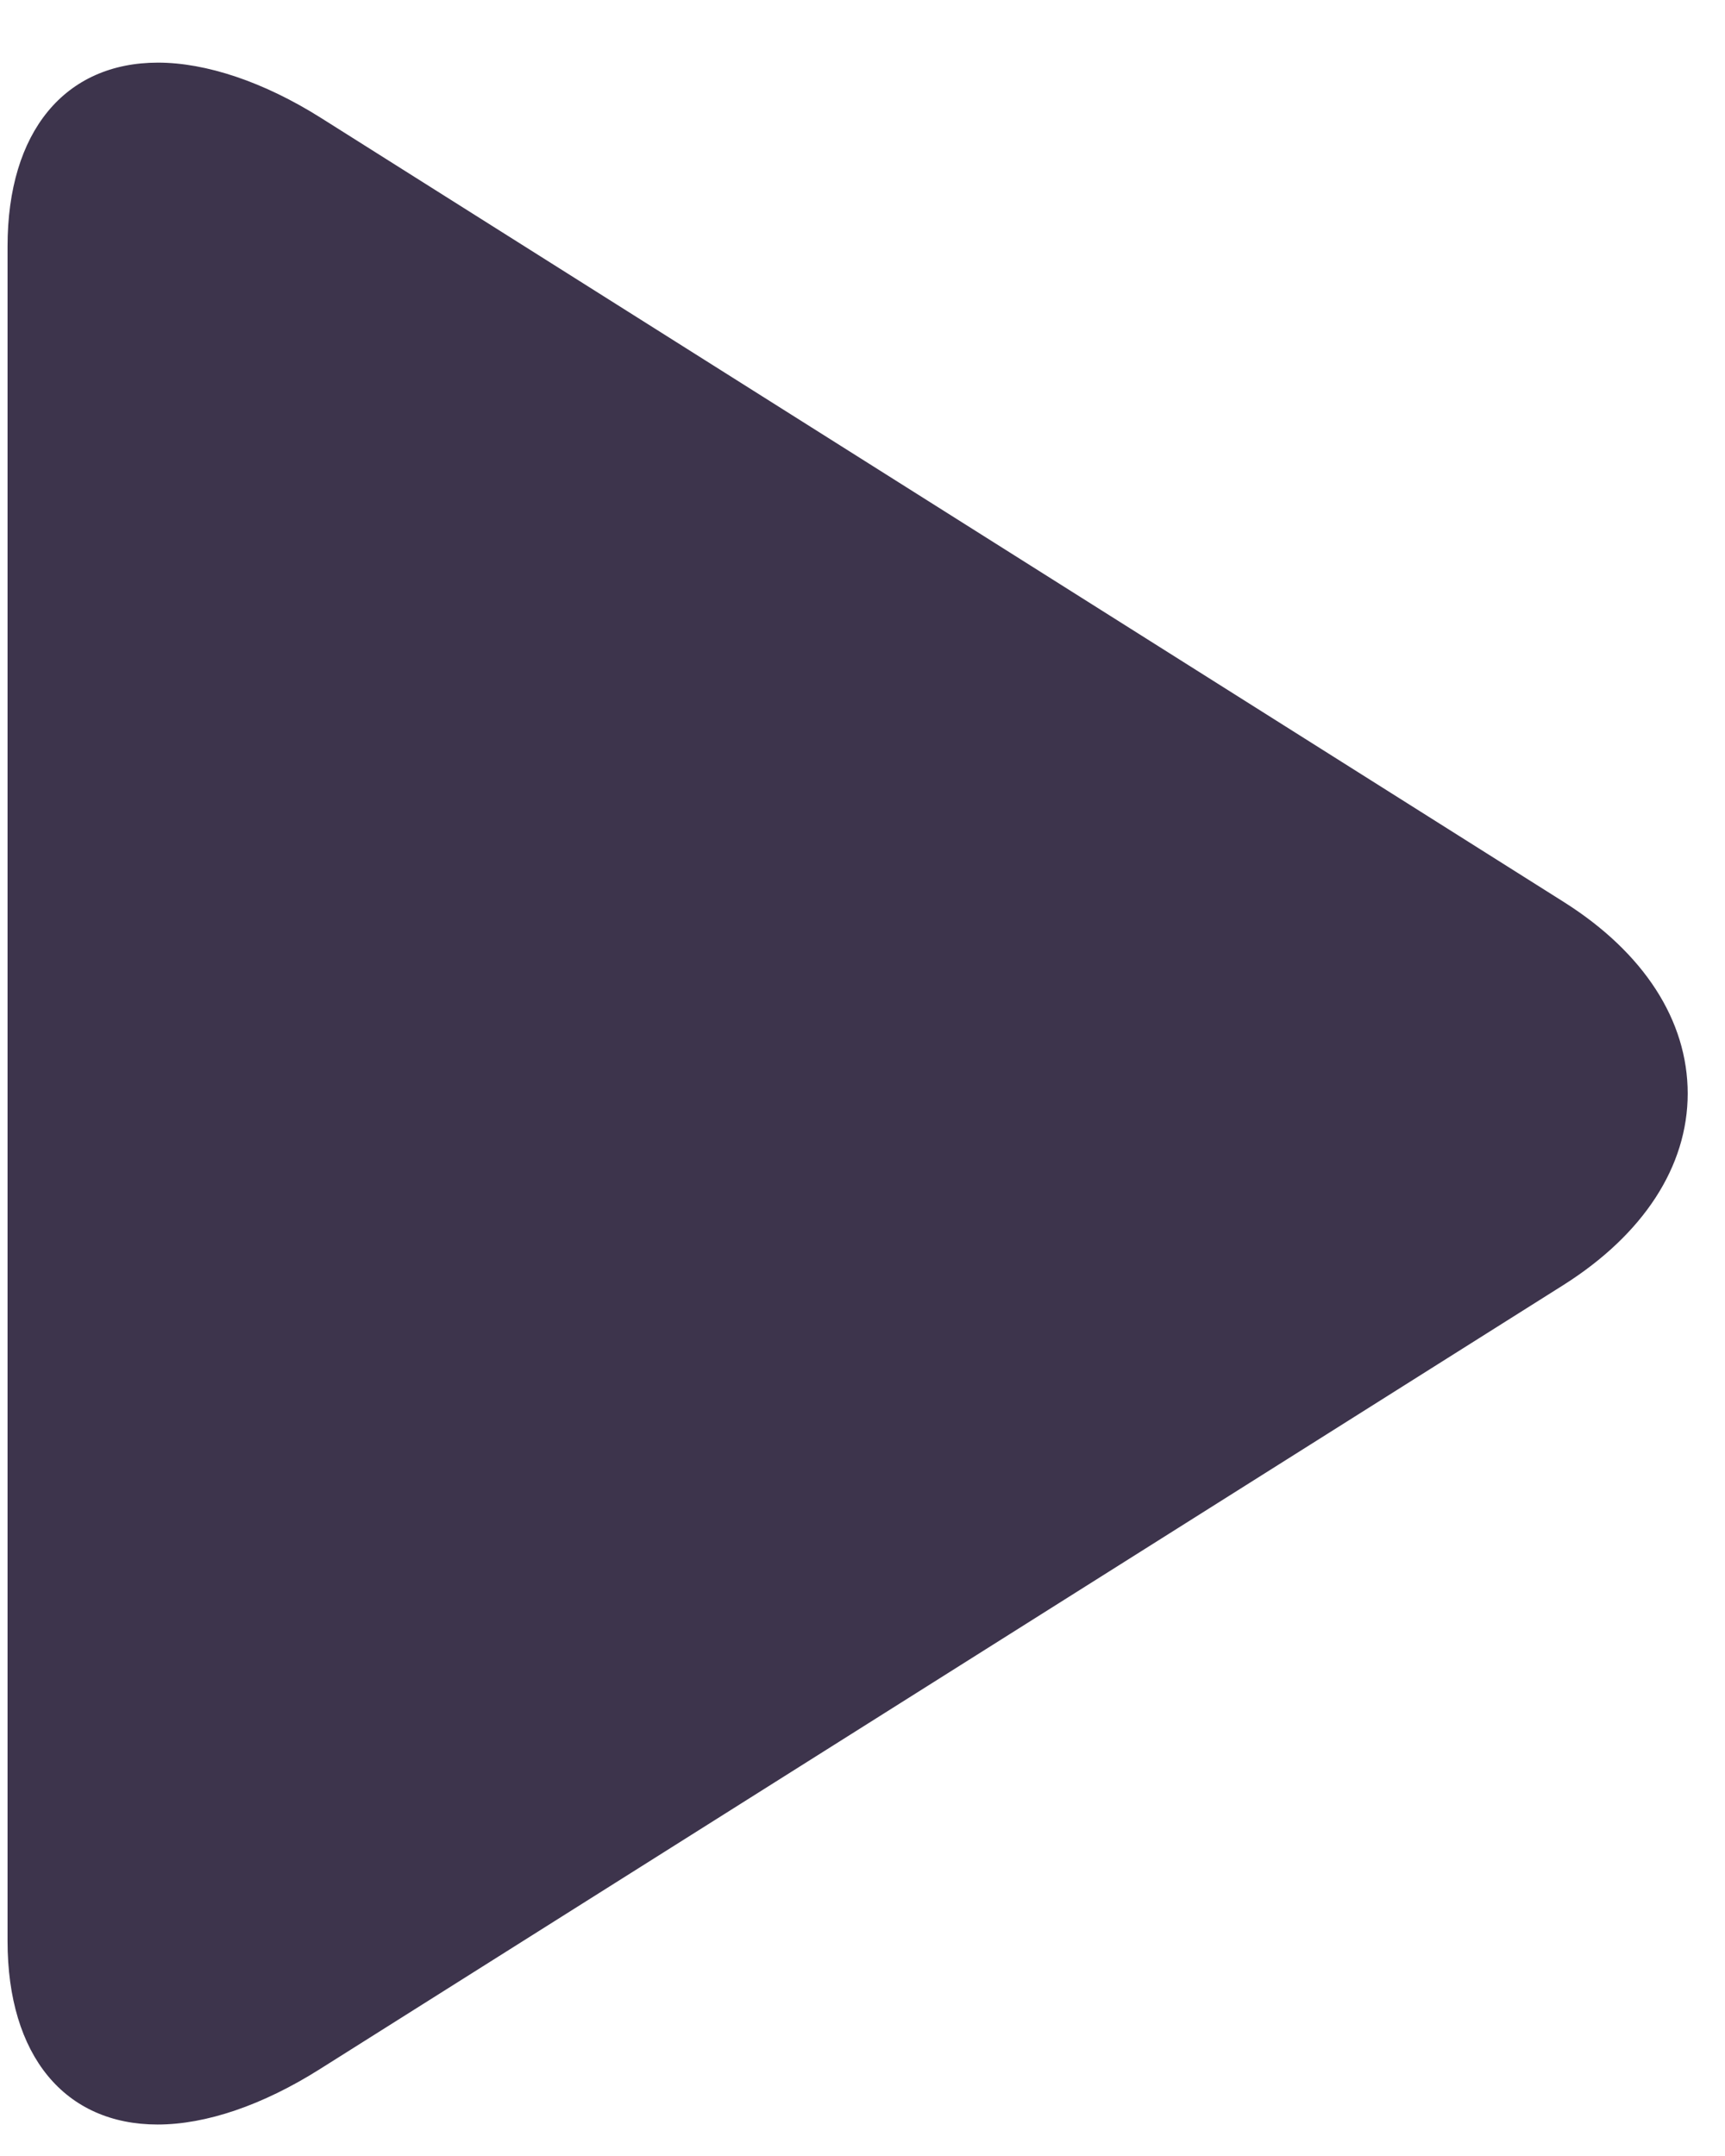 <?xml version="1.0" encoding="UTF-8"?> <svg xmlns="http://www.w3.org/2000/svg" width="16" height="20" viewBox="0 0 16 20" fill="none"> <path d="M14.506 8.368L2.979 1.095C2.447 0.759 1.911 0.581 1.465 0.581C0.603 0.581 0.07 1.219 0.07 2.286V18.005C0.07 19.071 0.602 19.708 1.462 19.708C1.909 19.708 2.436 19.53 2.97 19.192L14.502 11.92C15.243 11.451 15.654 10.821 15.654 10.144C15.654 9.467 15.248 8.837 14.506 8.368Z" fill="#3D344C"></path> </svg> 